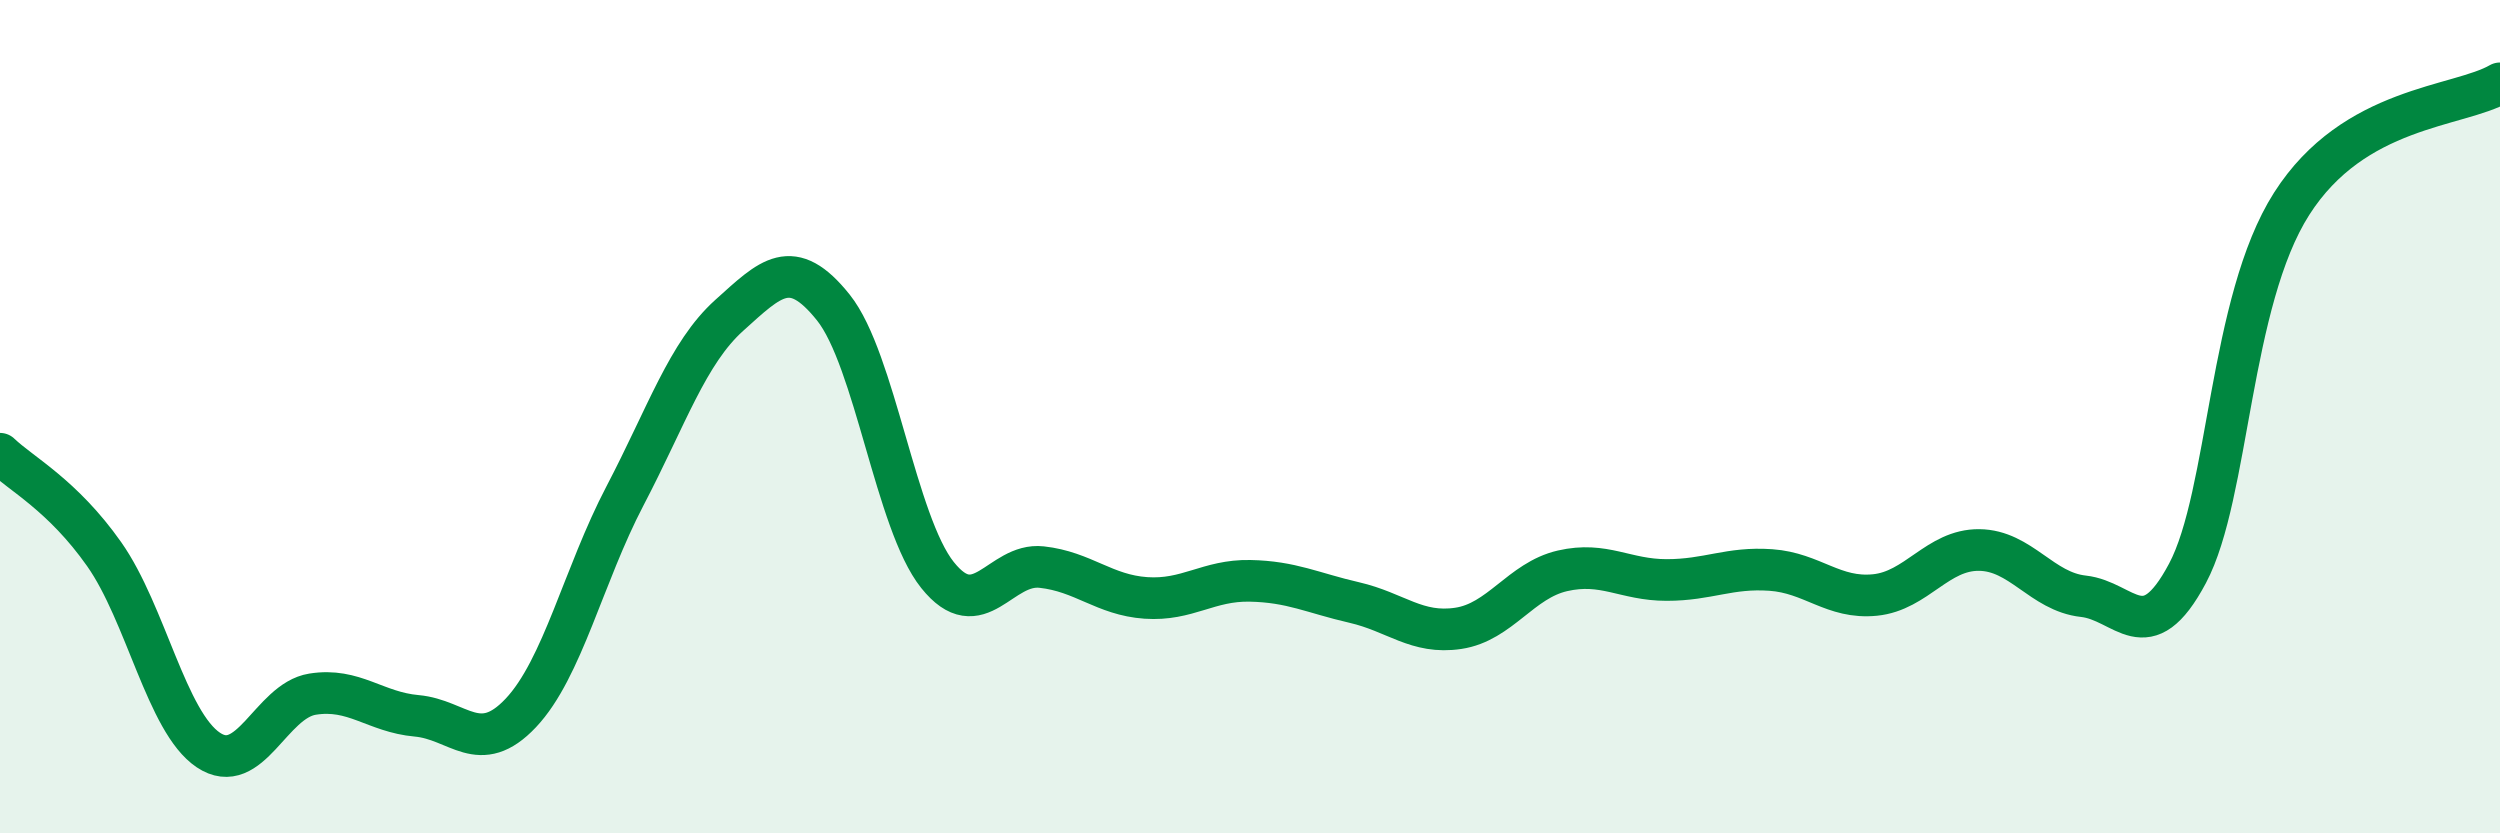 
    <svg width="60" height="20" viewBox="0 0 60 20" xmlns="http://www.w3.org/2000/svg">
      <path
        d="M 0,10.89 C 0.5,11.37 1.5,11.88 2.5,13.3 C 3.5,14.72 4,17.33 5,18 C 6,18.67 6.5,16.82 7.5,16.66 C 8.5,16.5 9,17.09 10,17.18 C 11,17.27 11.5,18.17 12.5,17.11 C 13.5,16.05 14,13.81 15,11.9 C 16,9.99 16.5,8.47 17.5,7.57 C 18.5,6.67 19,6.13 20,7.38 C 21,8.63 21.5,12.55 22.5,13.8 C 23.5,15.05 24,13.5 25,13.61 C 26,13.72 26.5,14.28 27.5,14.35 C 28.5,14.42 29,13.92 30,13.94 C 31,13.96 31.5,14.23 32.5,14.46 C 33.5,14.69 34,15.23 35,15.08 C 36,14.93 36.5,13.93 37.5,13.7 C 38.5,13.47 39,13.92 40,13.92 C 41,13.92 41.5,13.61 42.5,13.68 C 43.5,13.75 44,14.38 45,14.28 C 46,14.18 46.5,13.19 47.5,13.2 C 48.5,13.21 49,14.2 50,14.31 C 51,14.42 51.5,15.64 52.5,13.76 C 53.5,11.88 53.5,7.24 55,4.89 C 56.5,2.54 59,2.58 60,2L60 20L0 20Z"
        fill="#008740"
        opacity="0.1"
        stroke-linecap="round"
        stroke-linejoin="round"
      />
      <path
        d="M 0,10.89 C 0.5,11.37 1.5,11.88 2.5,13.3 C 3.5,14.72 4,17.33 5,18 C 6,18.67 6.5,16.82 7.5,16.66 C 8.5,16.5 9,17.09 10,17.18 C 11,17.27 11.5,18.17 12.5,17.11 C 13.5,16.05 14,13.81 15,11.9 C 16,9.99 16.5,8.47 17.5,7.57 C 18.5,6.67 19,6.13 20,7.38 C 21,8.63 21.5,12.55 22.5,13.8 C 23.5,15.05 24,13.5 25,13.61 C 26,13.72 26.5,14.28 27.5,14.35 C 28.5,14.42 29,13.92 30,13.94 C 31,13.96 31.5,14.23 32.5,14.46 C 33.5,14.69 34,15.23 35,15.08 C 36,14.93 36.5,13.93 37.5,13.7 C 38.5,13.47 39,13.92 40,13.92 C 41,13.92 41.5,13.61 42.5,13.68 C 43.5,13.75 44,14.38 45,14.28 C 46,14.18 46.5,13.19 47.5,13.2 C 48.5,13.21 49,14.2 50,14.31 C 51,14.42 51.5,15.64 52.5,13.76 C 53.5,11.88 53.5,7.24 55,4.89 C 56.5,2.54 59,2.58 60,2"
        stroke="#008740"
        stroke-width="1"
        fill="none"
        stroke-linecap="round"
        stroke-linejoin="round"
      />
    </svg>
  